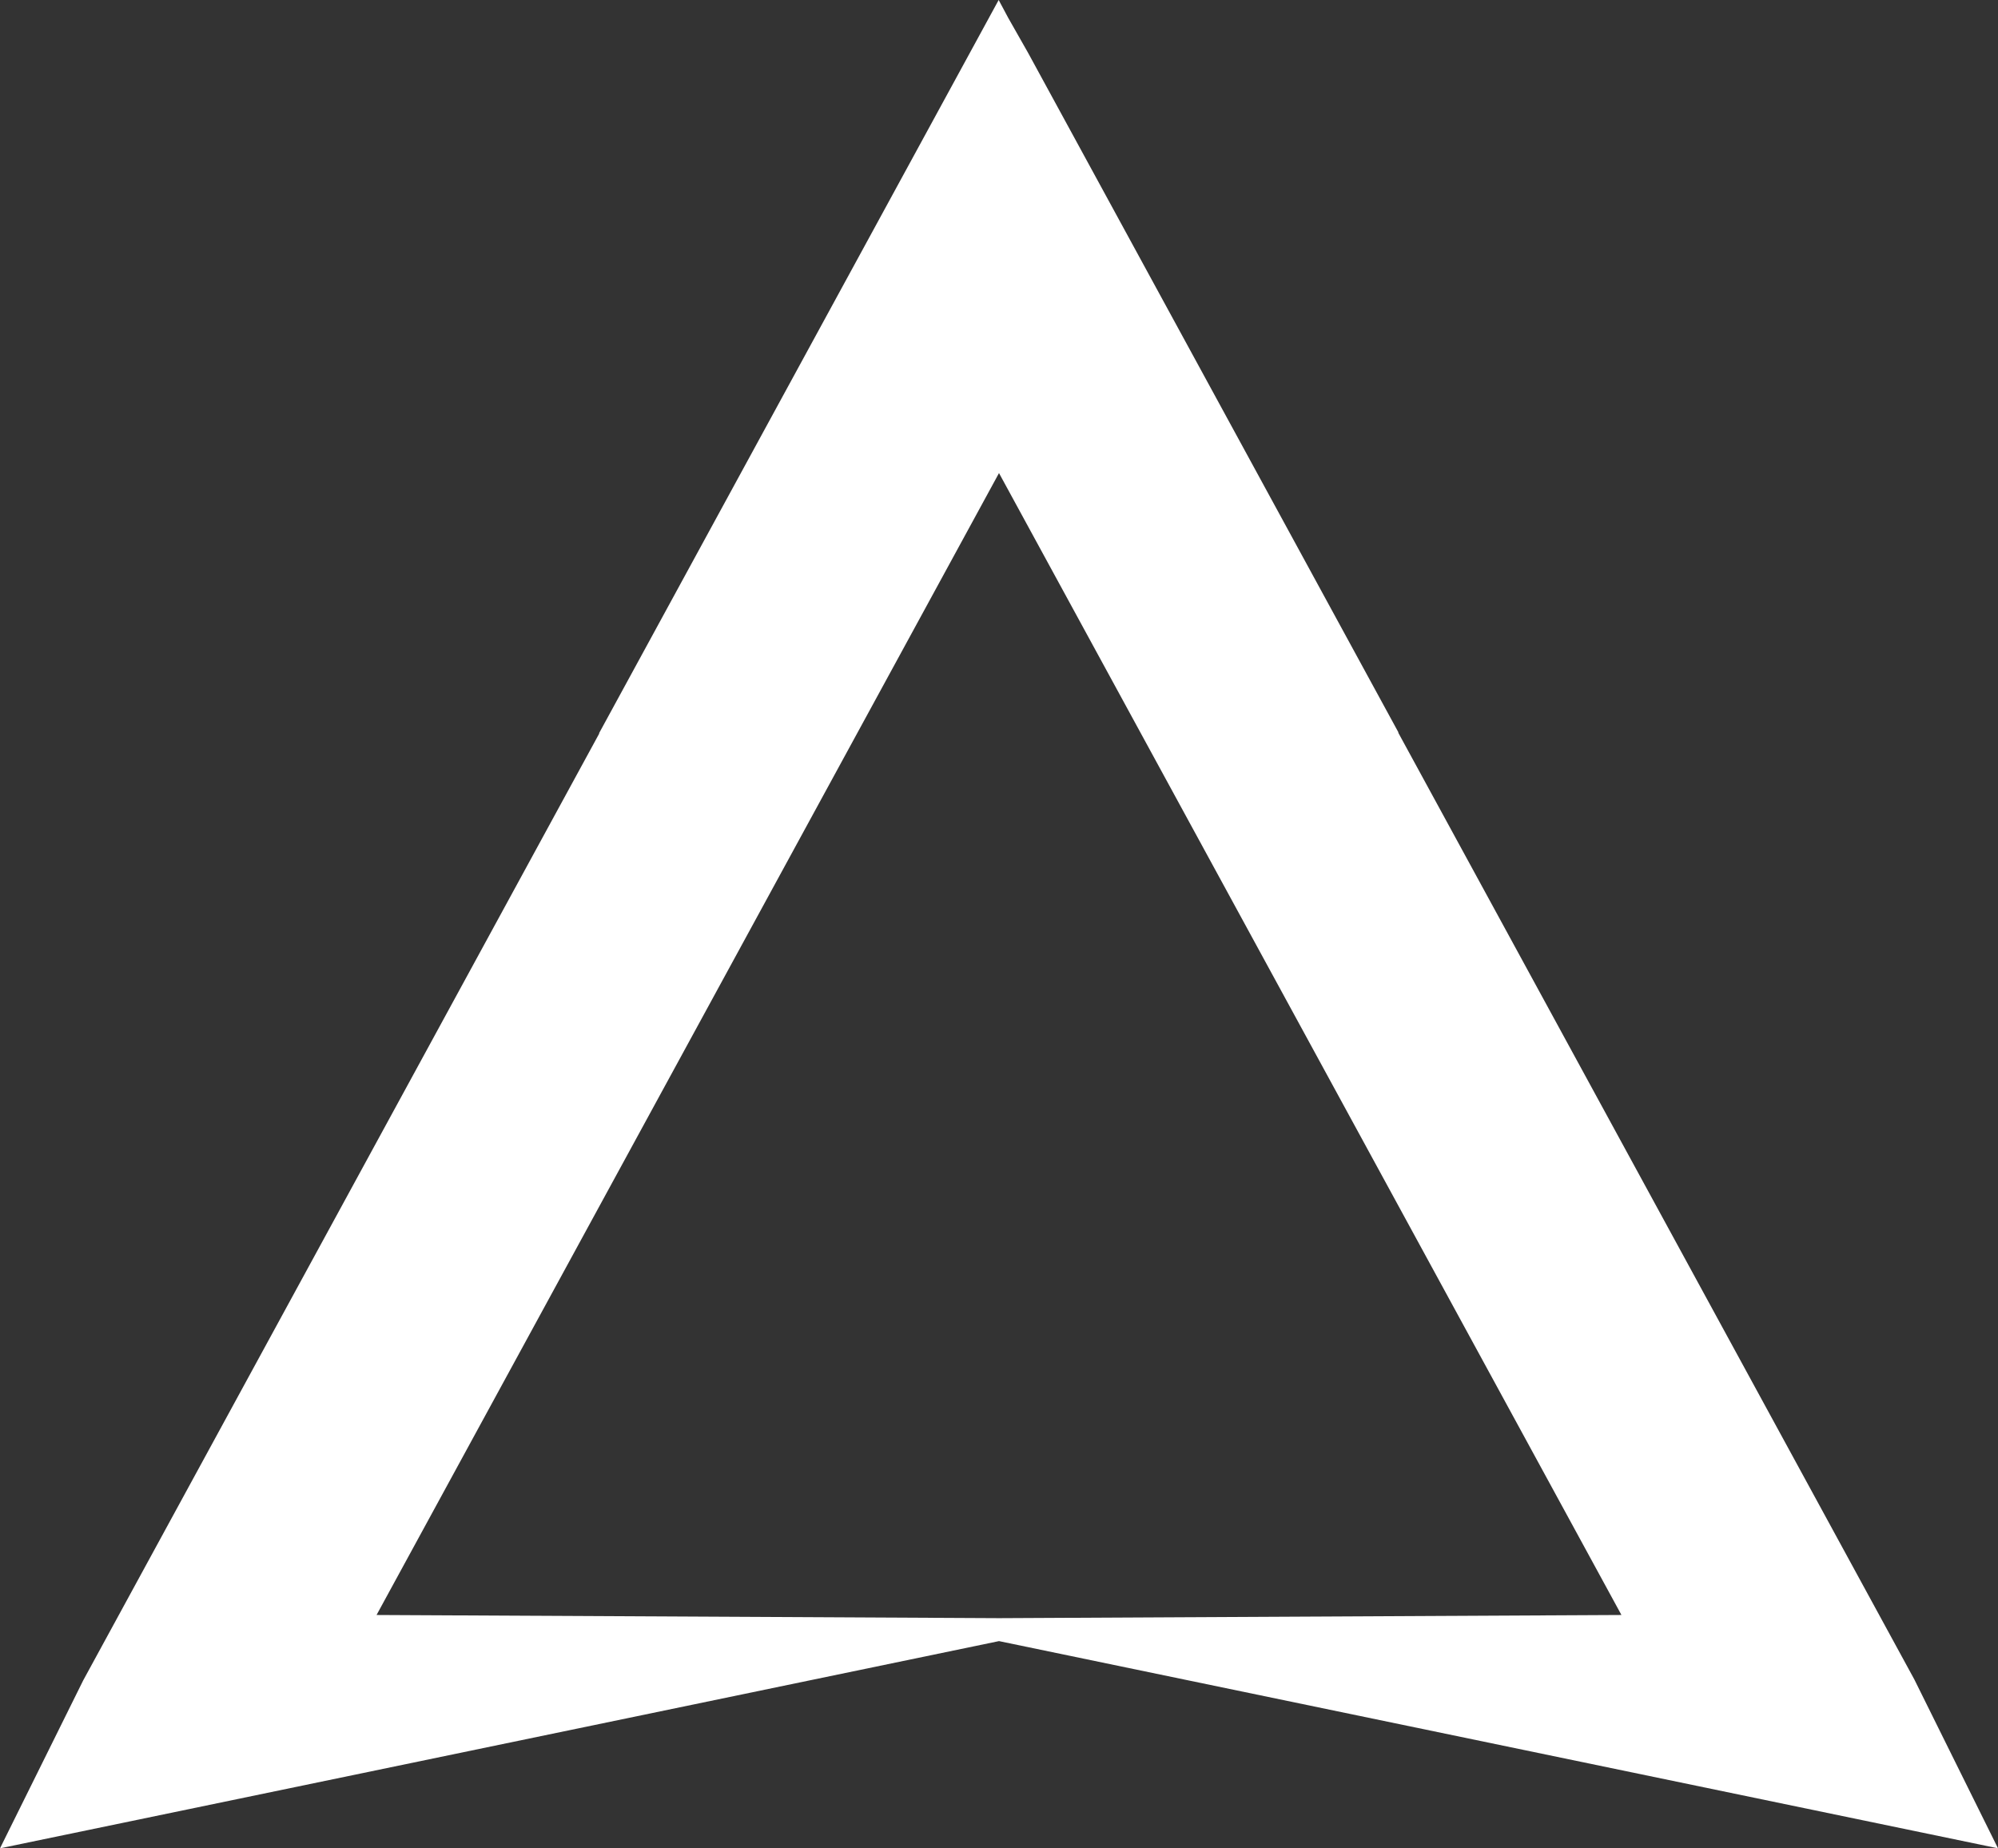 <?xml version="1.0" encoding="UTF-8"?>
<svg id="Layer_2" data-name="Layer 2" xmlns="http://www.w3.org/2000/svg" viewBox="0 0 239.46 221.49">
  <rect x="0" y="0" width="239.46" height="221.49" fill="#333333" stroke="none"/>
  <defs>
    <style>
      .cls-1 {
        fill: #fff;
      }
    </style>
  </defs>
  <g id="Layer_1-2" data-name="Layer 1">
    <path class="cls-1" d="M239.46,221.49l-10.03-20.24-3.79-6.95h0s-58.07-106.52-58.07-106.52h.04S123.22,6.34,123.22,6.34l-2.38-4.19-1.15-2.15-47.9,87.88h.04S9.97,201.37,9.97,201.37L0,221.49l119.73-24.83,119.73,24.83ZM45.13,193.53L119.73,56.69l74.6,136.84-74.58.38-74.62-.38Z"/>
  </g>
</svg>